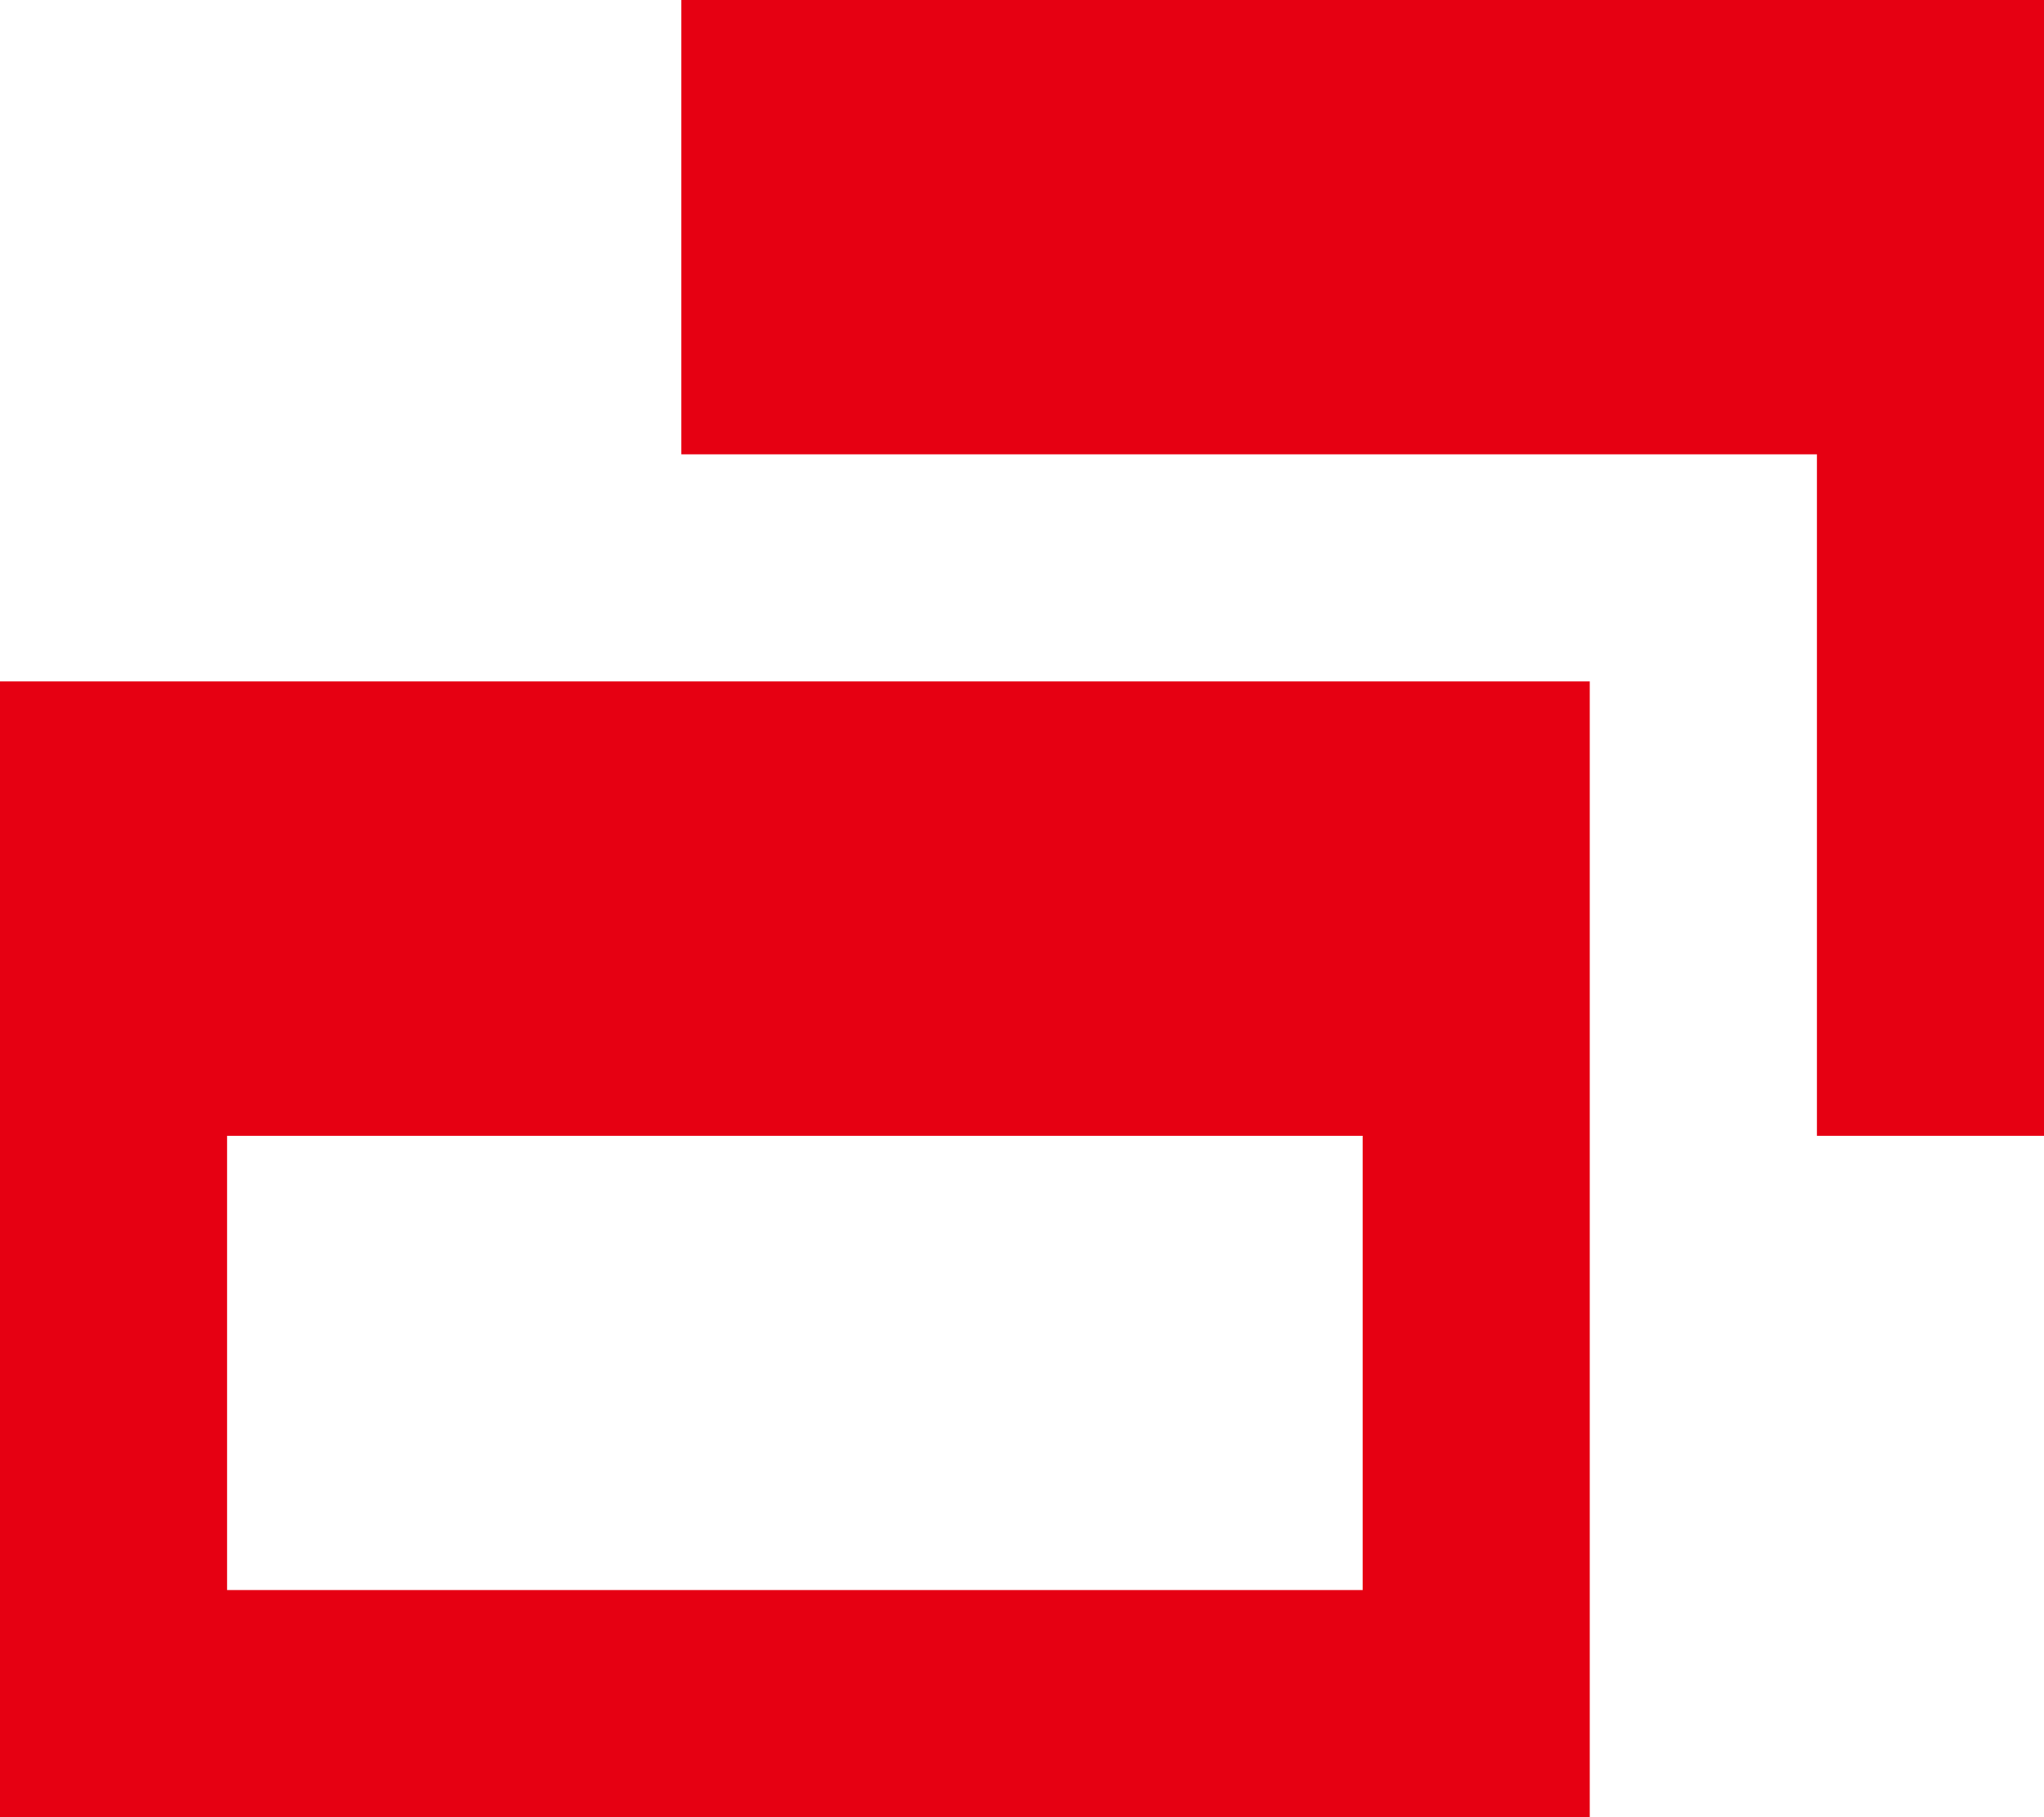 <?xml version="1.0" encoding="UTF-8"?><svg id="_レイヤー_2" xmlns="http://www.w3.org/2000/svg" viewBox="0 0 9 8"><defs><style>.cls-1{fill:#e60012;}</style></defs><g id="_レイヤー_1-2"><path class="cls-1" d="m0,8h7V3H0v5Zm1-3h5v2H1v-2ZM3,0v2h5v3h1V0H3Z"/></g></svg>